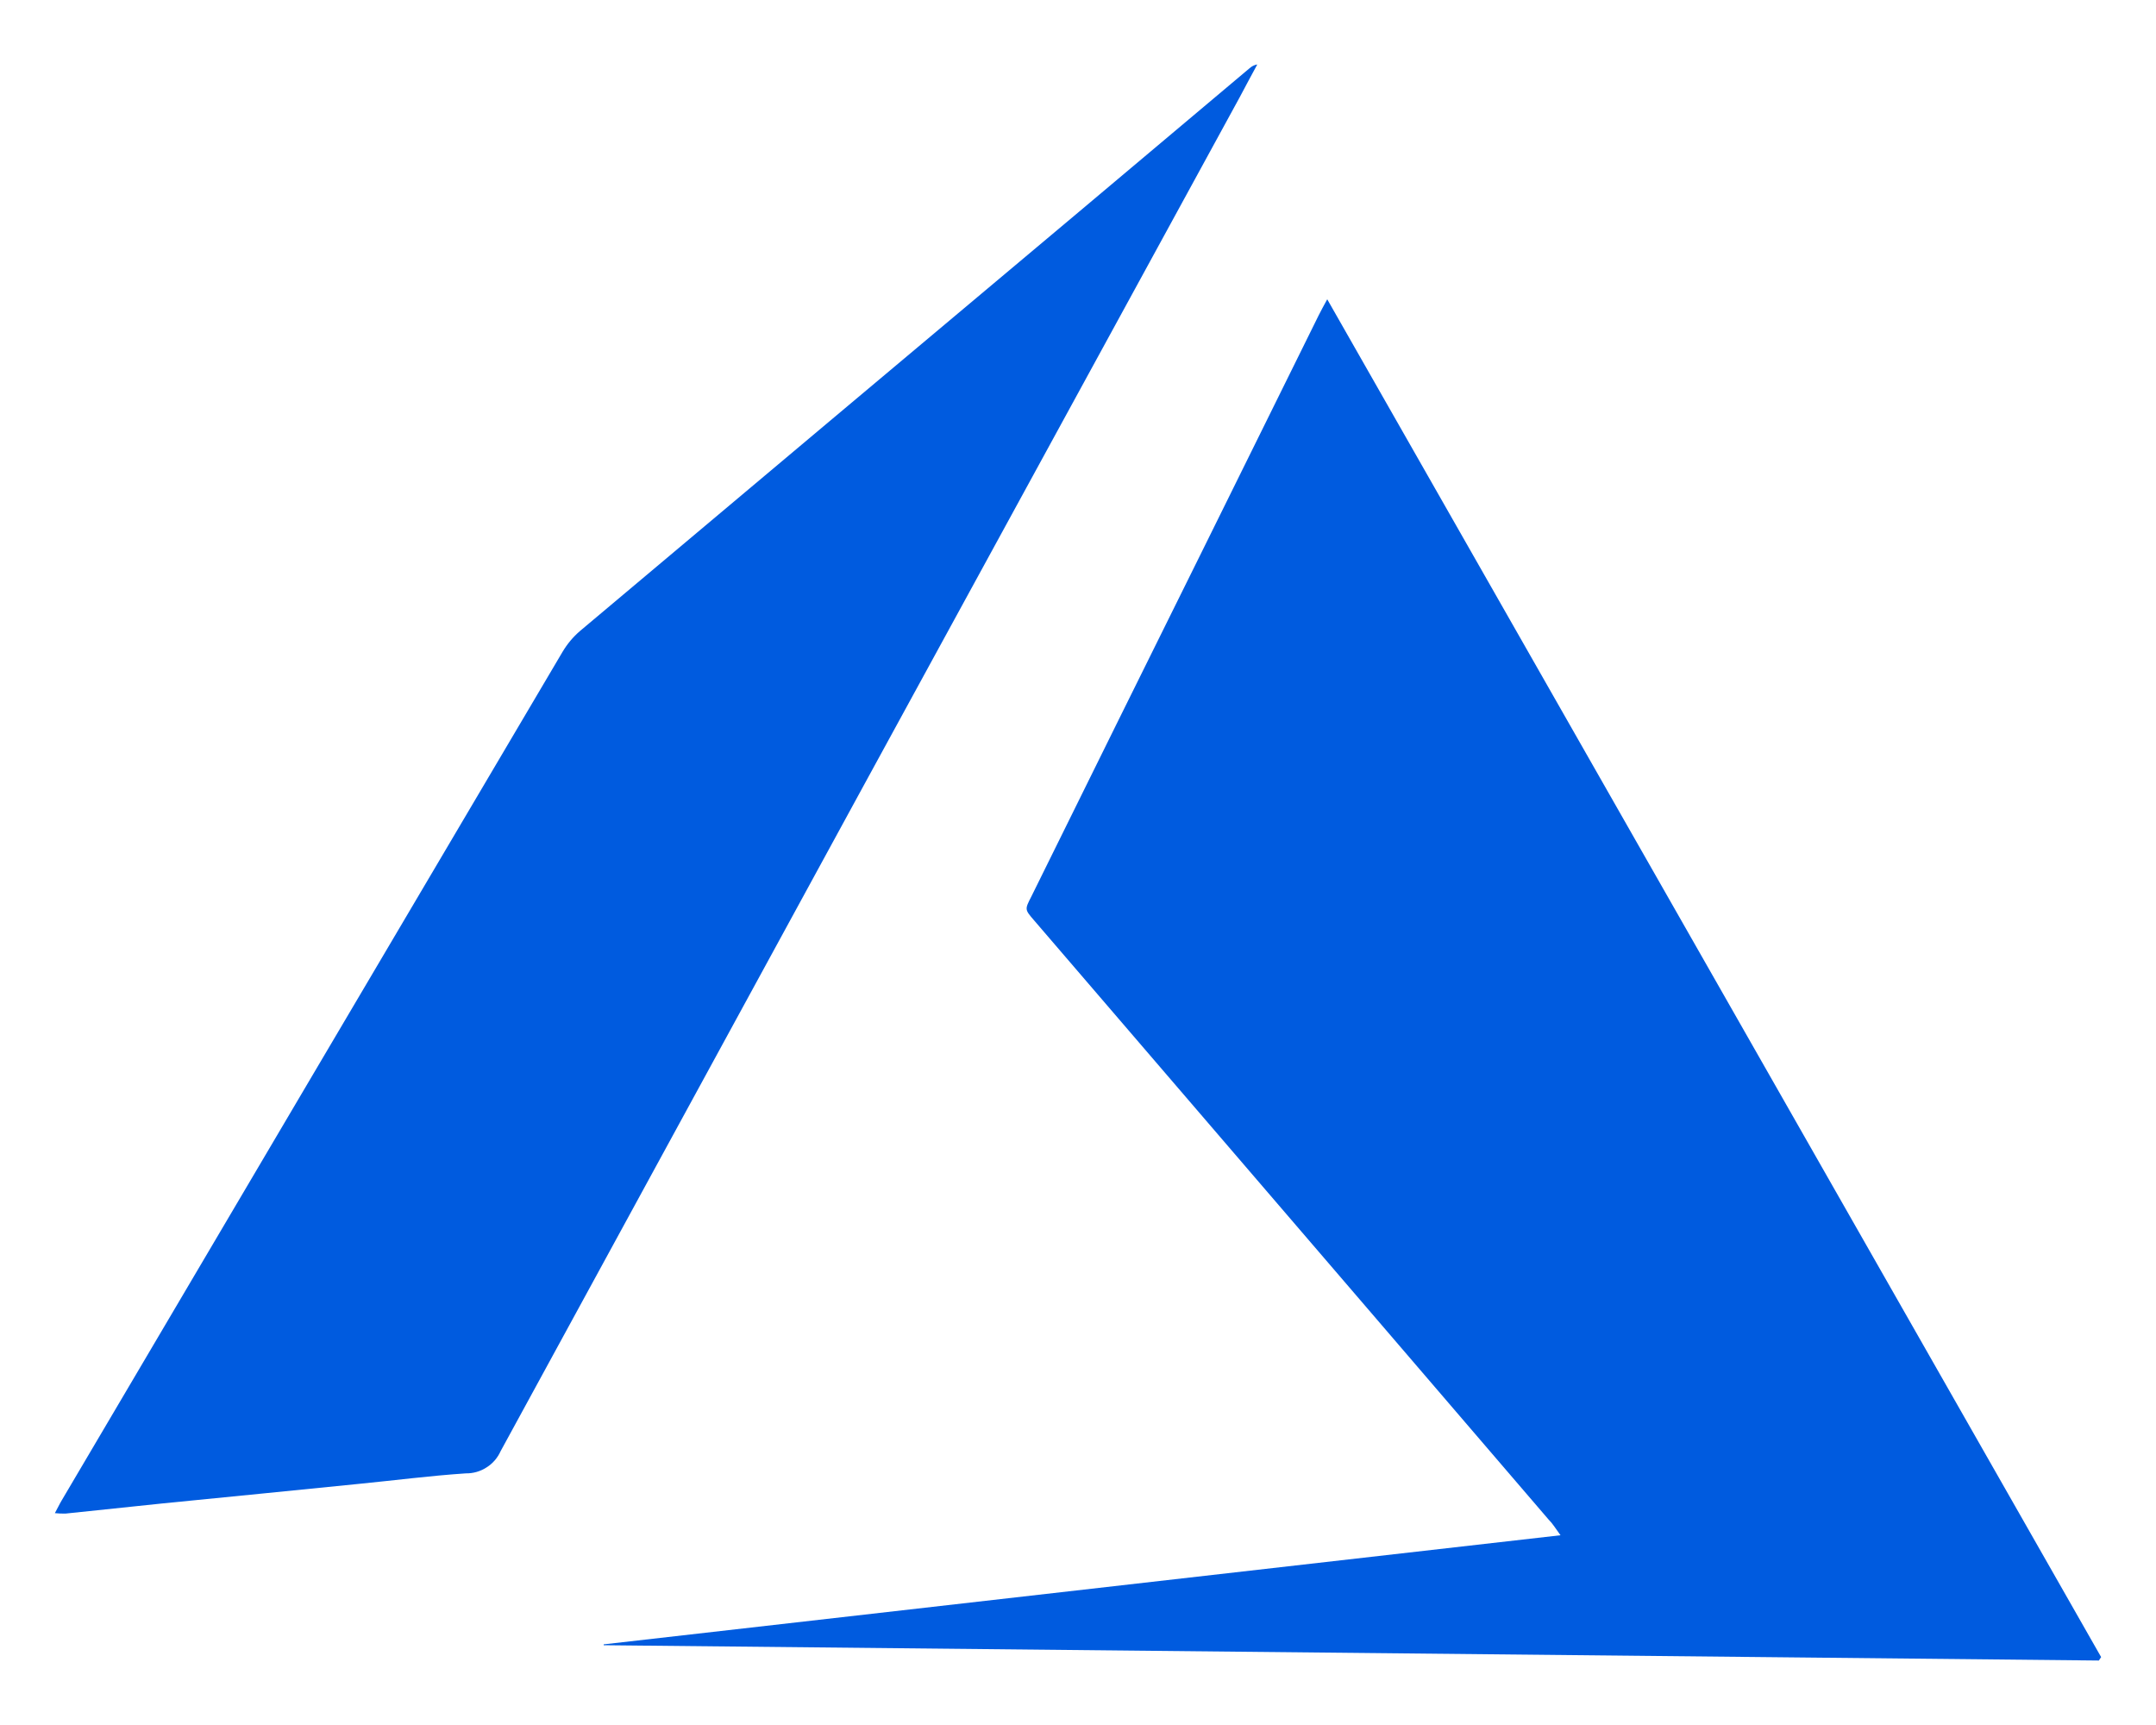 <svg width="20" height="16" viewBox="0 0 20 16" fill="none" xmlns="http://www.w3.org/2000/svg">
<path d="M19.47 15.402L5.6 15.26V15.252L14.476 14.24C14.43 14.177 14.402 14.13 14.366 14.095L12.767 12.232L9.592 8.536C9.506 8.436 9.505 8.436 9.567 8.316C10.098 7.24 10.63 6.164 11.163 5.089L12.232 2.926C12.253 2.882 12.277 2.841 12.312 2.776L19.491 15.37L19.47 15.402Z" fill="#005BDF"/>
<path d="M0.509 14.035C0.535 13.988 0.551 13.952 0.571 13.919C2.12 11.293 3.669 8.668 5.219 6.045C5.262 5.973 5.316 5.908 5.38 5.853C6.92 4.558 8.46 3.264 10 1.972L11.589 0.635C11.61 0.616 11.635 0.602 11.663 0.598C11.609 0.699 11.553 0.8 11.5 0.902L8.054 7.209C6.917 9.292 5.781 11.376 4.644 13.46C4.616 13.522 4.571 13.575 4.513 13.611C4.456 13.648 4.389 13.667 4.321 13.666C3.991 13.688 3.668 13.73 3.343 13.762L2.444 13.852L1.506 13.945L0.608 14.039C0.575 14.04 0.542 14.038 0.509 14.035Z" fill="#005BDF"/>
</svg>
